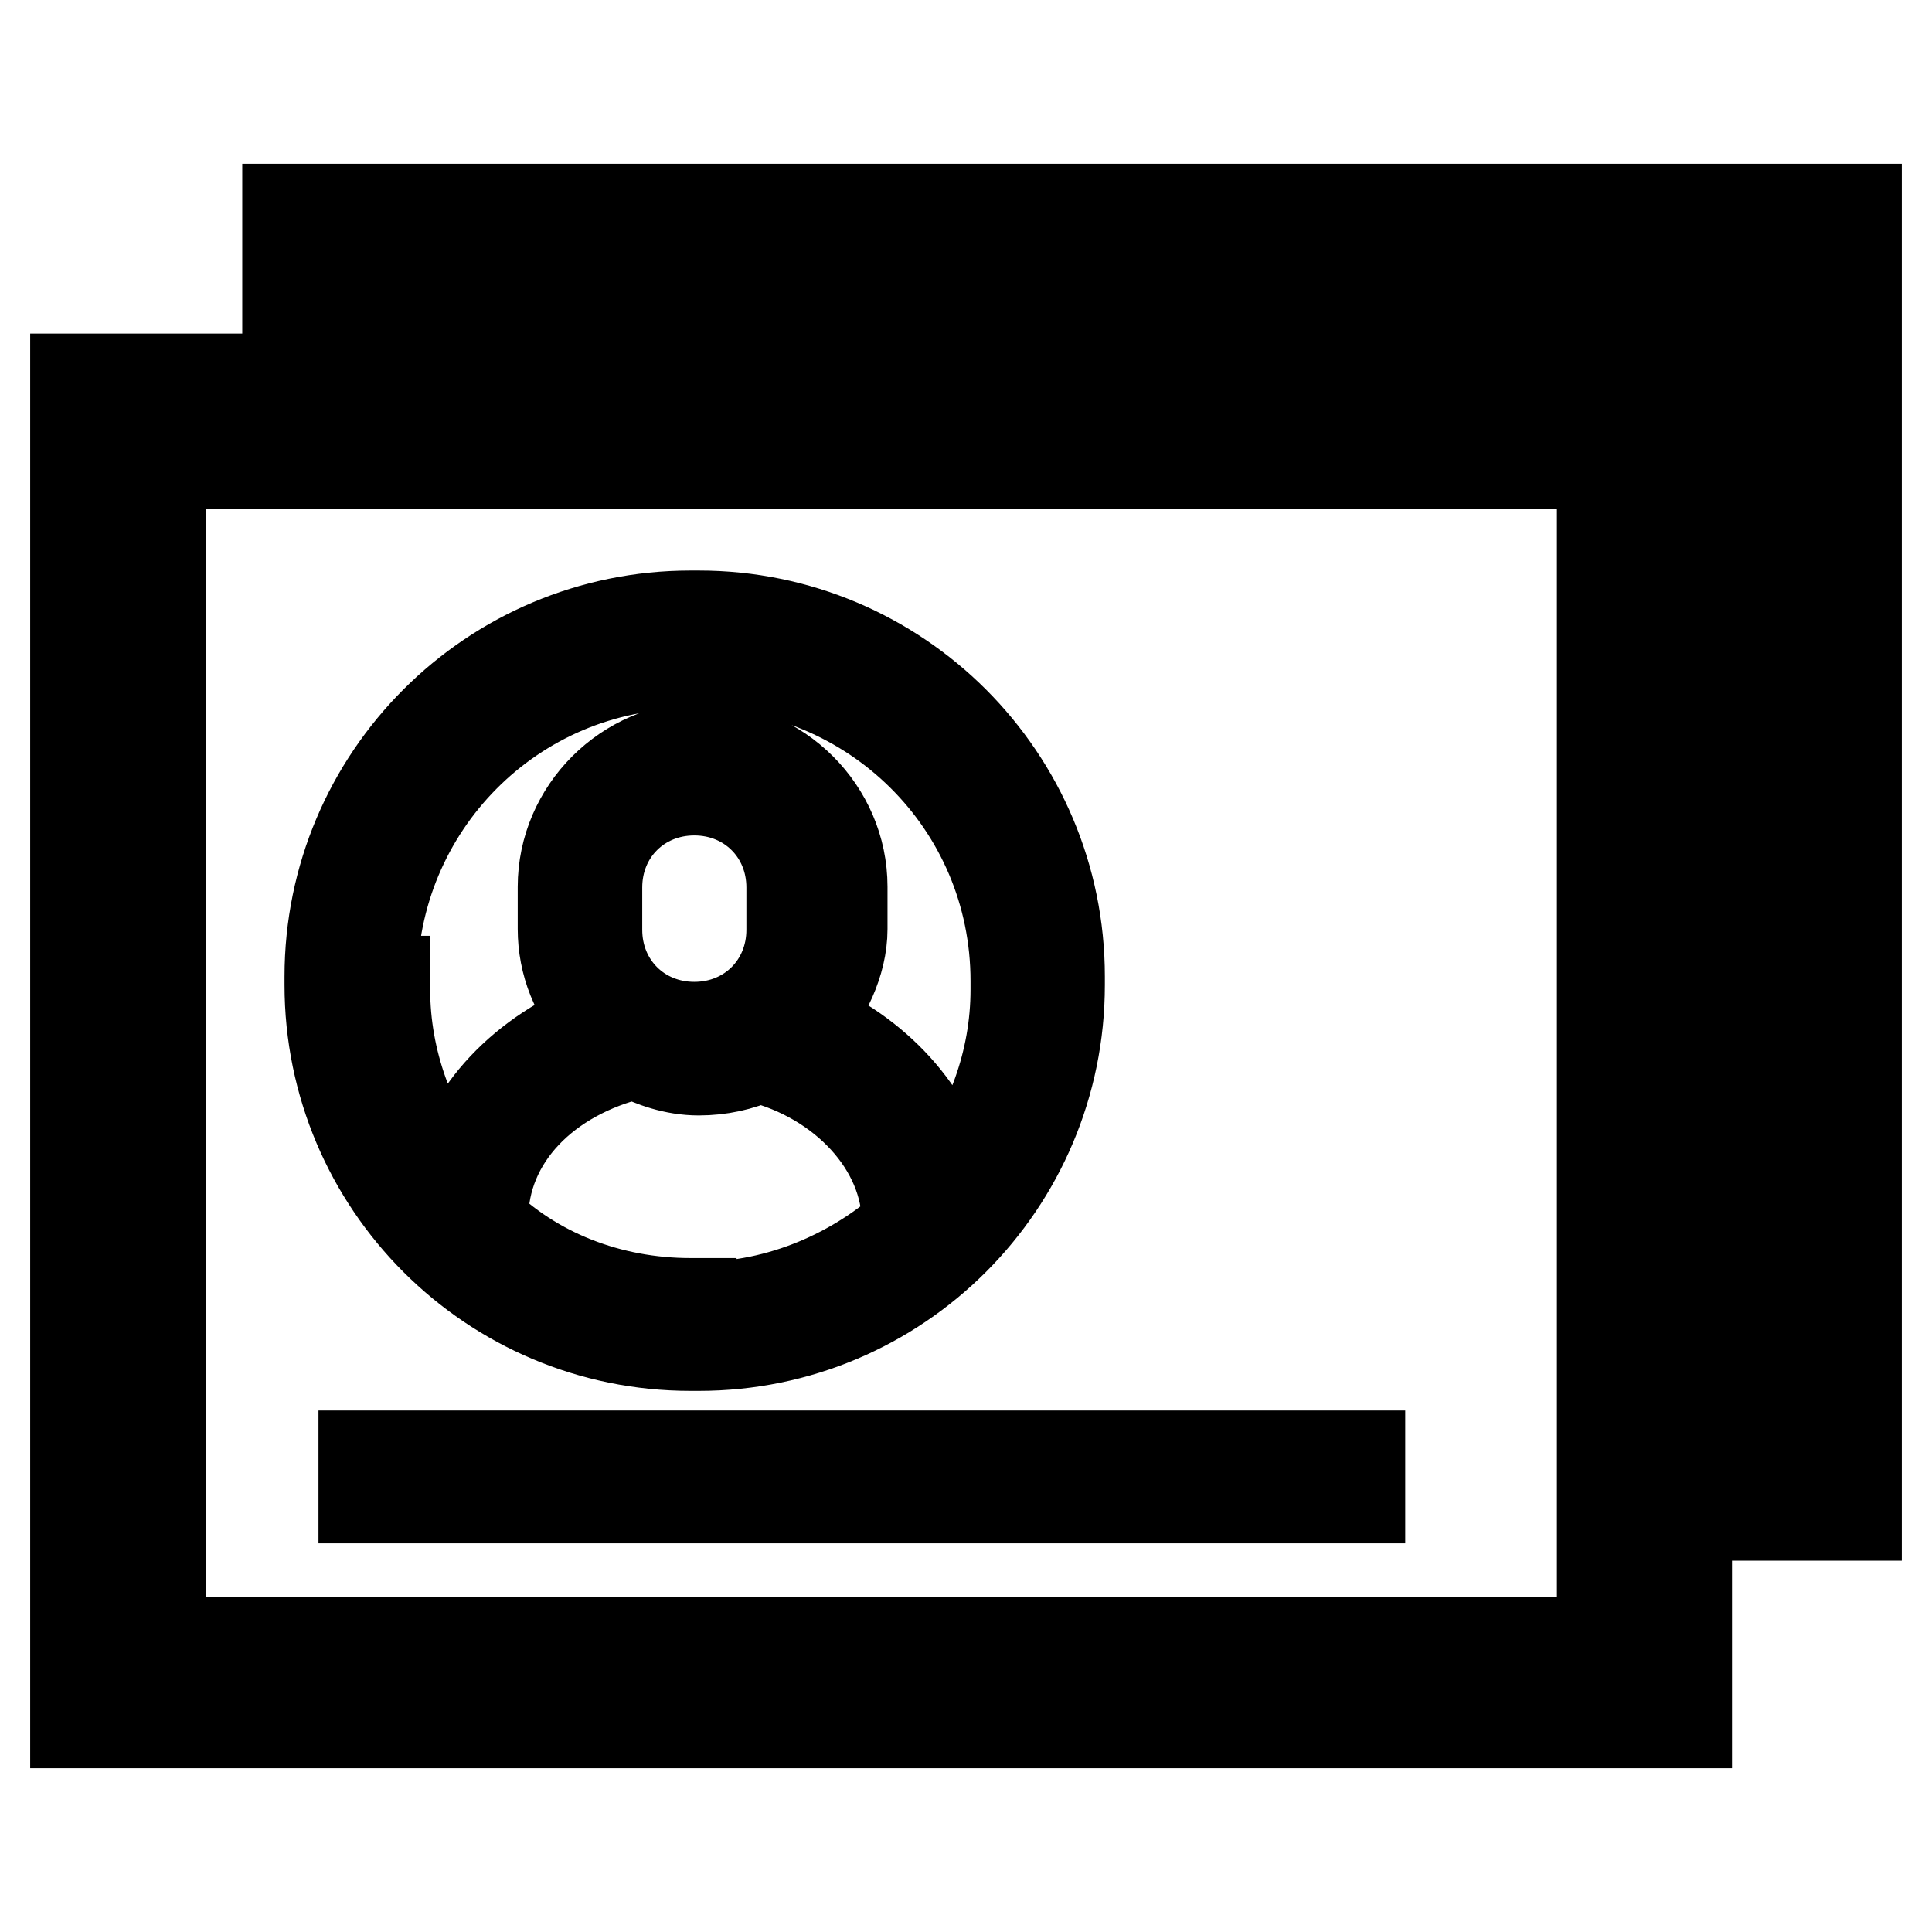 <?xml version="1.0" encoding="utf-8"?>
<!-- Svg Vector Icons : http://www.onlinewebfonts.com/icon -->
<!DOCTYPE svg PUBLIC "-//W3C//DTD SVG 1.1//EN" "http://www.w3.org/Graphics/SVG/1.1/DTD/svg11.dtd">
<svg version="1.1" xmlns="http://www.w3.org/2000/svg" xmlns:xlink="http://www.w3.org/1999/xlink" x="0px" y="0px" viewBox="0 0 256 256" enable-background="new 0 0 256 256" xml:space="preserve">
<g> <path stroke-width="12" fill-opacity="0" stroke="#000000"  d="M223.5,50.2H10v178.1h213.5V50.2z M212.3,217.6h-191V61.4h191V217.6z"/> <path stroke-width="12" fill-opacity="0" stroke="#000000"  d="M91.5,178.3h1.1c26.4,0,47.8-21.4,47.8-47.8v-1.1c0-26.4-21.4-47.8-47.8-47.8h-1.1 c-26.4,0-47.8,21.4-47.8,47.8v1.1C43.7,156.9,65.1,178.3,91.5,178.3z M49.3,130c0-23,18.5-42.1,42.1-42.1h1.1 c23,0,42.1,18.5,42.1,42.1v1.1c0,9.6-3.4,18.5-9,25.8c-2.2-9.6-9.6-17.4-19.1-21.4c2.8-3.4,5.1-7.9,5.1-12.4v-5.6 c0-10.1-8.4-18.5-18.5-18.5c-10.1,0-18.5,8.4-18.5,18.5v5.6c0,4.5,1.7,9,5.1,12.4c-10.1,3.9-18,11.8-19.7,21.4 c-5.6-7.3-9-16.3-9-25.8V130H49.3z M91.5,172.7c-10.7,0-20.8-3.9-28.1-11.2h0.6c0-10.7,8.4-19.1,20.2-21.9c2.2,1.1,5.1,2.2,8.4,2.2 c2.8,0,5.6-0.6,7.9-1.7c11.2,2.8,19.7,11.8,19.7,21.9h0.6c-7.3,6.7-17.4,11.2-28.1,11.2h-1.1V172.7z M79.1,123.2v-5.6 c0-7.3,5.6-12.9,12.9-12.9s12.9,5.6,12.9,12.9v5.6c0,7.3-5.6,12.9-12.9,12.9S79.1,130.5,79.1,123.2z"/> <path stroke-width="12" fill-opacity="0" stroke="#000000"  d="M48.2,192.9v5.6h132v-5.6H48.2z M234.8,200.8H246V27.7H38.1v11.2h196.7V200.8z"/></g>
</svg>